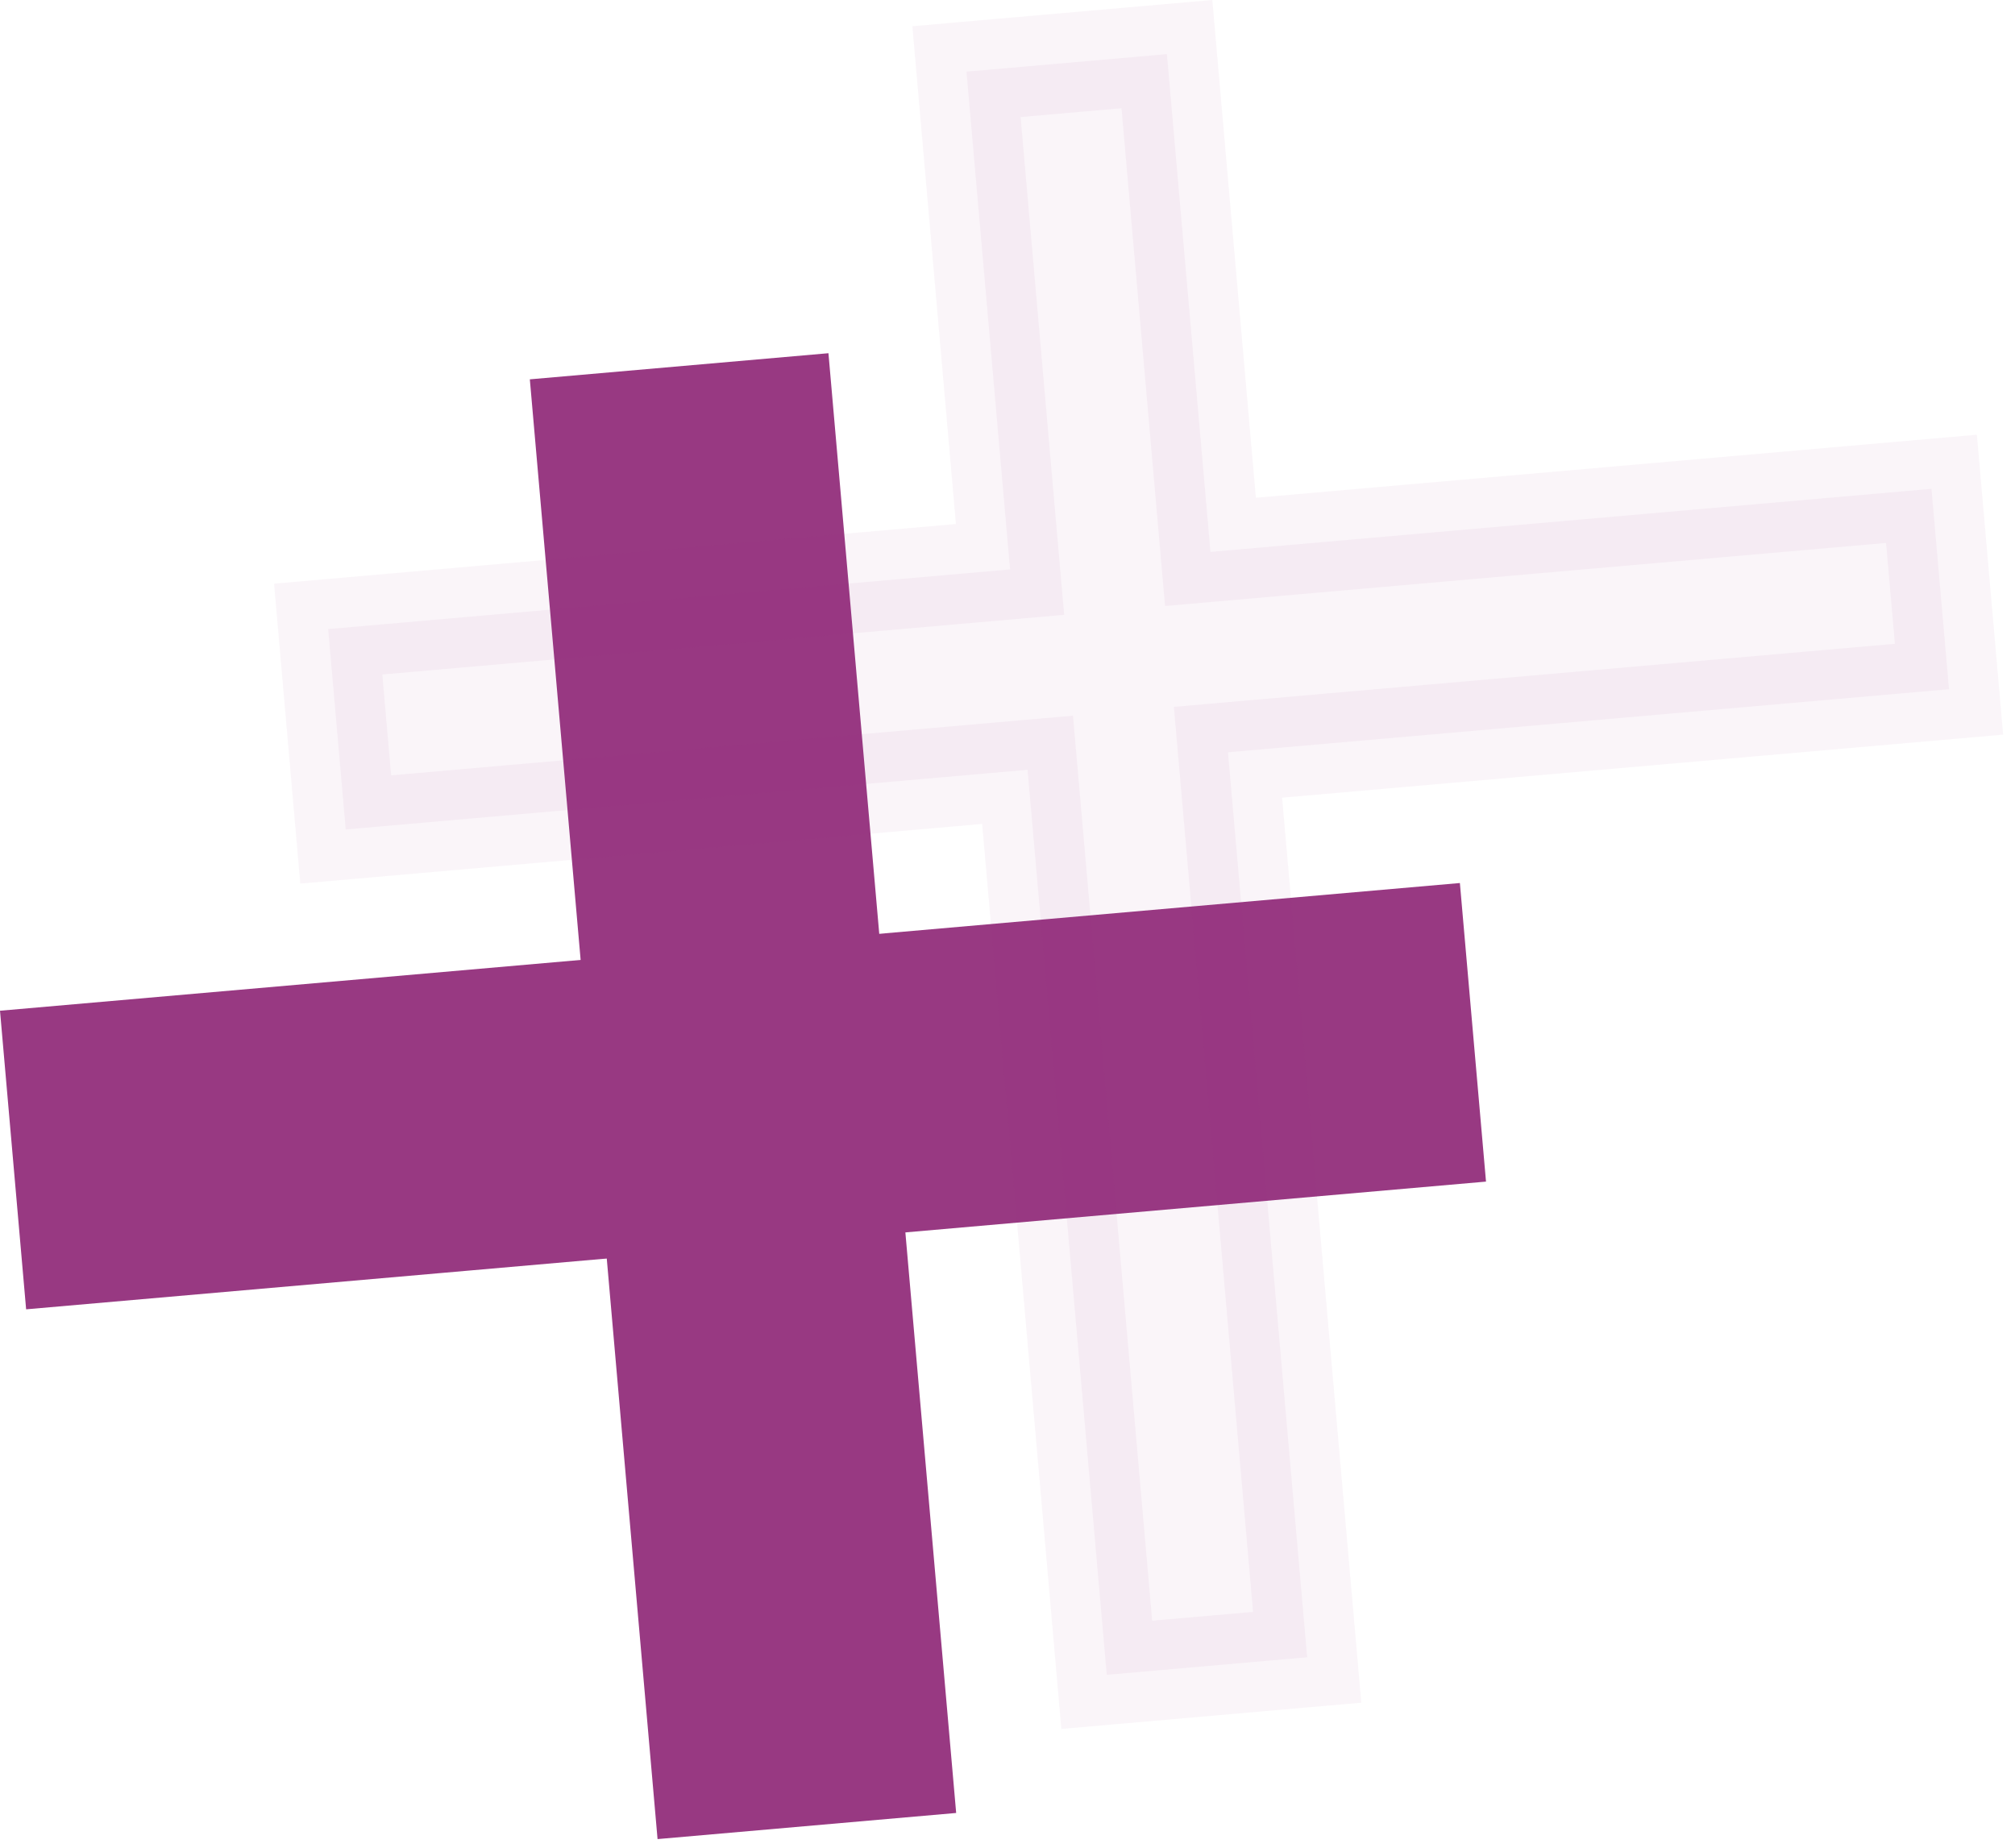 <svg width="121" height="111" viewBox="0 0 121 111" fill="none" xmlns="http://www.w3.org/2000/svg">
<rect x="33.983" y="24.599" width="14" height="84" transform="rotate(-5 33.983 24.599)" fill="#983982" stroke="#983982" stroke-width="4"/>
<rect x="3.387" y="76.464" width="14" height="84" transform="rotate(-95 3.387 76.464)" fill="#983982" stroke="#983982" stroke-width="4"/>
<mask id="path-3-outside-1_440_115" maskUnits="userSpaceOnUse" x="15.707" y="-0.75" width="105" height="105" fill="black">
<rect fill="white" x="15.707" y="-0.75" width="105" height="105"/>
<path d="M72.688 33.144L115.985 29.356L117.037 41.391L73.74 45.178L78.495 99.527L66.46 100.581L61.705 46.23L20.76 49.813L19.707 37.779L60.653 34.196L58.037 4.303L70.073 3.25L72.688 33.144Z"/>
</mask>
<path d="M72.688 33.144L115.985 29.356L117.037 41.391L73.74 45.178L78.495 99.527L66.46 100.581L61.705 46.23L20.76 49.813L19.707 37.779L60.653 34.196L58.037 4.303L70.073 3.25L72.688 33.144Z" fill="#983982" fill-opacity="0.05"/>
<path d="M72.688 33.144L69.699 33.405L69.961 36.394L72.949 36.132L72.688 33.144ZM115.985 29.356L118.973 29.095L118.712 26.107L115.723 26.368L115.985 29.356ZM117.037 41.391L117.299 44.379L120.287 44.118L120.026 41.129L117.037 41.391ZM73.74 45.178L73.479 42.189L70.49 42.451L70.752 45.439L73.74 45.178ZM78.495 99.527L78.757 102.516L81.745 102.254L81.484 99.266L78.495 99.527ZM66.46 100.581L63.472 100.843L63.733 103.831L66.722 103.57L66.46 100.581ZM61.705 46.23L64.694 45.969L64.432 42.98L61.444 43.242L61.705 46.23ZM20.76 49.813L17.771 50.075L18.033 53.064L21.021 52.802L20.76 49.813ZM19.707 37.779L19.446 34.791L16.457 35.052L16.719 38.041L19.707 37.779ZM60.653 34.196L60.914 37.185L63.903 36.923L63.641 33.935L60.653 34.196ZM58.037 4.303L57.776 1.314L54.787 1.576L55.049 4.564L58.037 4.303ZM70.073 3.25L73.061 2.989L72.8 -1.66893e-06L69.811 0.261L70.073 3.25ZM72.688 33.144L72.949 36.132L116.246 32.345L115.985 29.356L115.723 26.368L72.426 30.155L72.688 33.144ZM115.985 29.356L112.996 29.618L114.049 41.652L117.037 41.391L120.026 41.129L118.973 29.095L115.985 29.356ZM117.037 41.391L116.776 38.402L73.479 42.189L73.74 45.178L74.002 48.166L117.299 44.379L117.037 41.391ZM73.74 45.178L70.752 45.439L75.507 99.789L78.495 99.527L81.484 99.266L76.729 44.916L73.74 45.178ZM78.495 99.527L78.234 96.539L66.198 97.593L66.46 100.581L66.722 103.57L78.757 102.516L78.495 99.527ZM66.46 100.581L69.449 100.32L64.694 45.969L61.705 46.23L58.717 46.492L63.472 100.843L66.46 100.581ZM61.705 46.23L61.444 43.242L20.498 46.825L20.76 49.813L21.021 52.802L61.967 49.219L61.705 46.23ZM20.76 49.813L23.749 49.552L22.696 37.518L19.707 37.779L16.719 38.041L17.771 50.075L20.76 49.813ZM19.707 37.779L19.969 40.768L60.914 37.185L60.653 34.196L60.391 31.208L19.446 34.791L19.707 37.779ZM60.653 34.196L63.641 33.935L61.026 4.041L58.037 4.303L55.049 4.564L57.664 34.458L60.653 34.196ZM58.037 4.303L58.299 7.291L70.334 6.239L70.073 3.25L69.811 0.261L57.776 1.314L58.037 4.303ZM70.073 3.25L67.084 3.511L69.699 33.405L72.688 33.144L75.676 32.882L73.061 2.989L70.073 3.25Z" fill="#983982" fill-opacity="0.05" mask="url(#path-3-outside-1_440_115)"/>
</svg>
